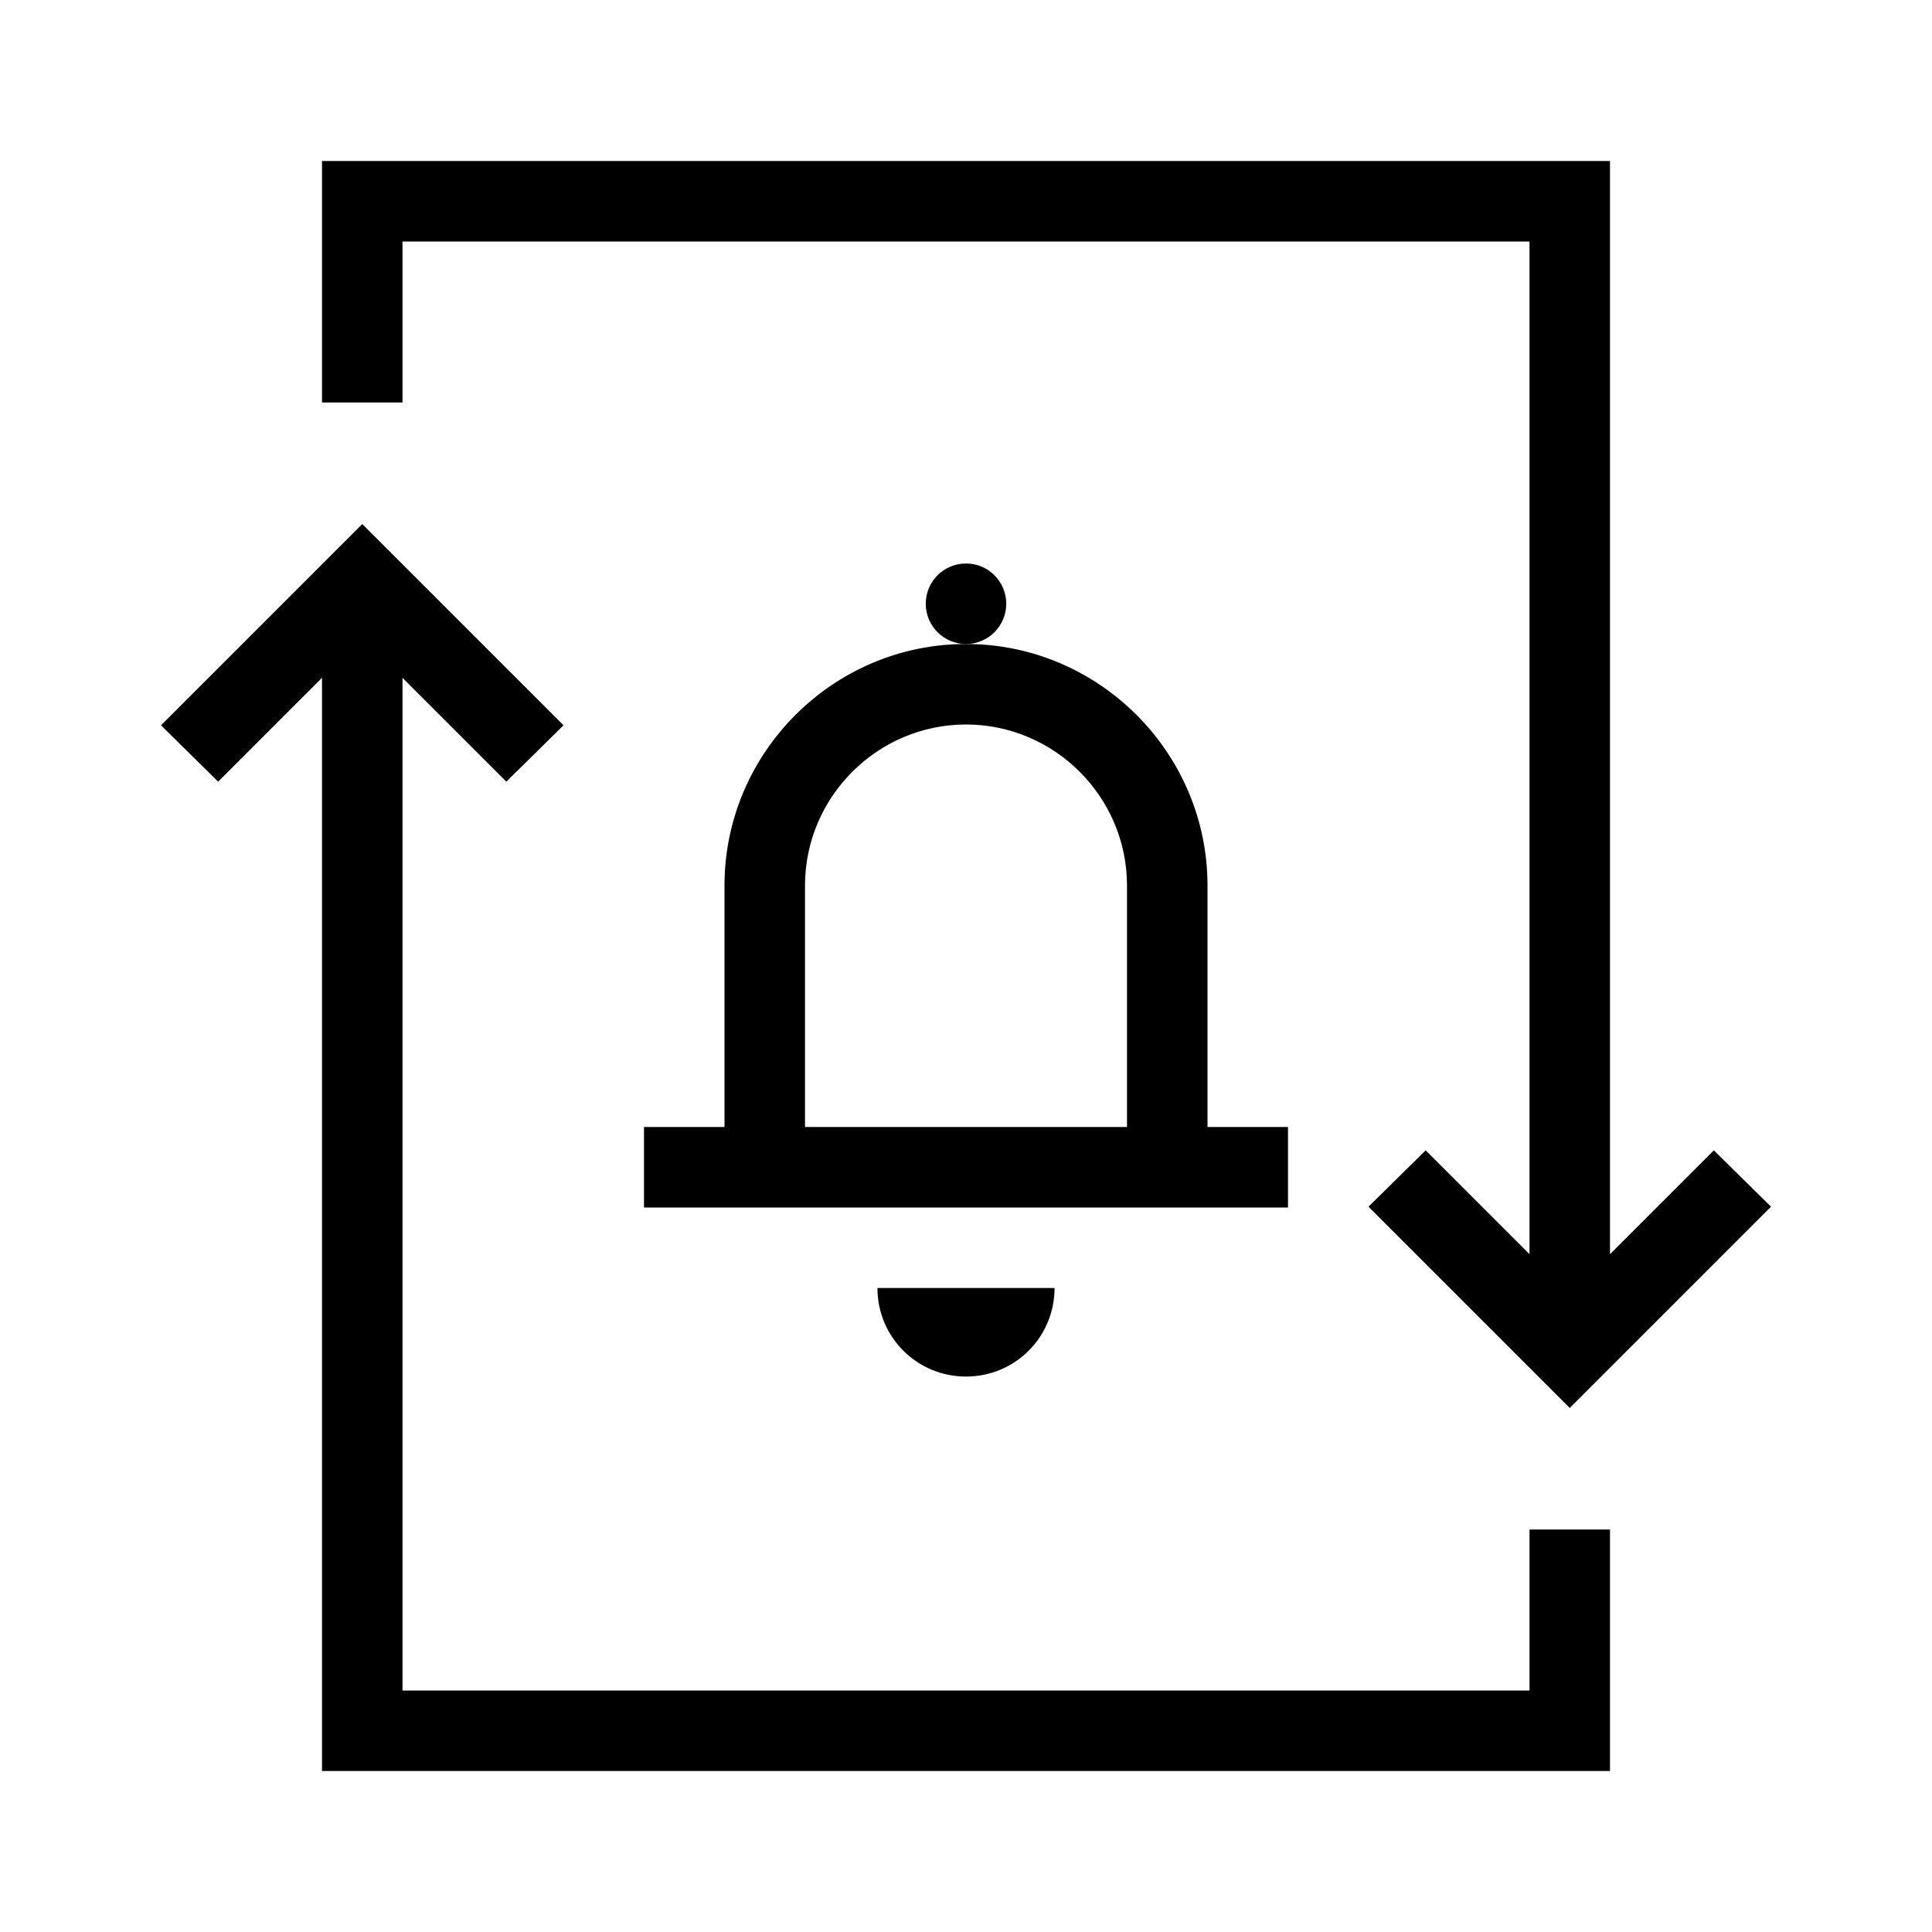 <?xml version="1.0" encoding="utf-8"?>
<!-- Generator: Adobe Illustrator 20.1.0, SVG Export Plug-In . SVG Version: 6.00 Build 0)  -->
<svg version="1.1" id="Layer_1" xmlns="http://www.w3.org/2000/svg" xmlns:xlink="http://www.w3.org/1999/xlink" x="0px" y="0px"
	 viewBox="0 0 240 240" style="enable-background:new 0 0 240 240;" xml:space="preserve">
<g>
	<path d="M160,140h-10v-30c0-16.5-13.5-30-30-30s-30,13.5-30,30v30H80v10h80V140z M100,110c0-11,9-20,20-20c11,0,20,9,20,20v30h-40
		V110z"/>
	<polygon points="190,210 50,210 50,84.2 62.9,97.1 70,90.1 45,65.1 20,90.1 27.1,97.1 40,84.2 40,220 200,220 200,190 190,190 	"/>
	<polygon points="50,30 190,30 190,155.8 177.1,142.9 170,149.9 195,174.9 220,149.9 212.9,142.9 200,155.8 200,20 40,20 40,50 
		50,50 	"/>
	<circle cx="120" cy="75" r="5"/>
	<path d="M120,171c6.1,0,11-4.9,11-11h-22C109,166.1,113.9,171,120,171z"/>
</g>
</svg>
